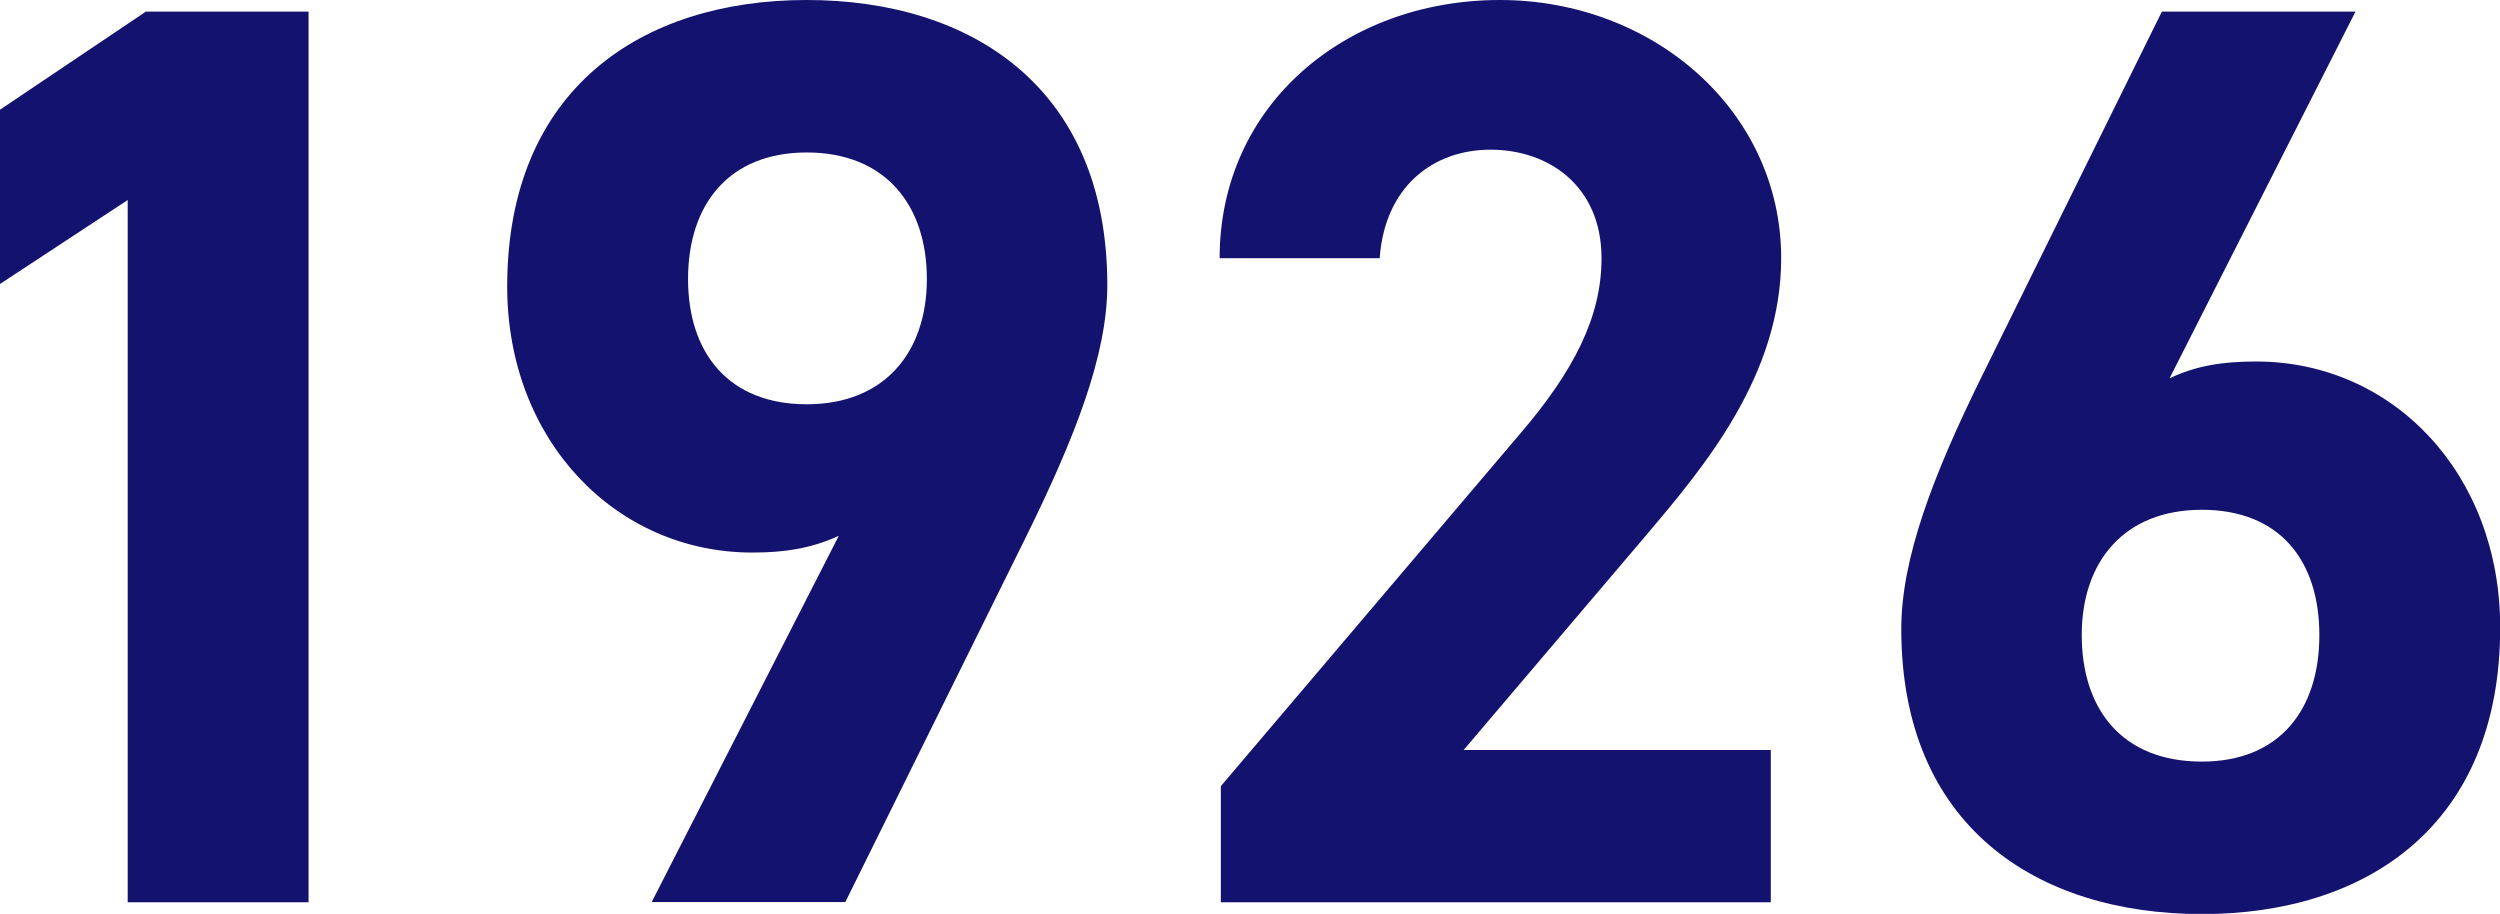 <?xml version="1.0" encoding="UTF-8"?>
<svg id="Layer_2" data-name="Layer 2" xmlns="http://www.w3.org/2000/svg" viewBox="0 0 125.1 45.73">
  <defs>
    <style>
      .cls-1 {
        fill: #14126f;
      }
    </style>
  </defs>
  <g id="design">
    <g>
      <path class="cls-1" d="m15.44,45.15H6.39V10.01L0,14.21V5.49L7.3.58h8.14v44.57Z"/>
      <path class="cls-1" d="m41.98,26.81c-1.42.65-2.78.84-4.33.84-6.85,0-12.27-5.62-12.27-13.31,0-9.88,6.72-14.34,14.98-14.34s15.05,4.39,15.05,14.27c0,3.49-1.61,7.62-4.13,12.72l-8.98,18.15h-9.69l9.37-18.34Zm-1.61-19.18c-3.88,0-5.94,2.58-5.94,6.33s2.07,6.27,5.94,6.27,6.01-2.58,6.01-6.27-2.07-6.33-6.01-6.33Z"/>
      <path class="cls-1" d="m88.61,45.15h-27.52v-5.81l14.92-17.57c2.78-3.23,4.13-5.94,4.13-8.85,0-3.62-2.65-5.43-5.55-5.43s-5.3,1.87-5.55,5.43h-8.01c0-7.69,6.33-12.92,14.02-12.92s14.08,5.56,14.08,12.92c0,5.88-3.88,10.46-6.72,13.82l-9.17,10.79h15.37v7.62Z"/>
      <path class="cls-1" d="m108.57,18.93c1.36-.65,2.71-.84,4.33-.84,6.85,0,12.21,5.62,12.21,13.31,0,9.88-6.65,14.34-14.92,14.34s-15.05-4.39-15.05-14.27c0-3.49,1.55-7.62,4.07-12.72L108.18.58h9.69l-9.3,18.34Zm1.61,19.18c3.88,0,5.88-2.58,5.88-6.33s-2-6.27-5.88-6.27-6.01,2.58-6.01,6.27,2,6.33,6.01,6.33Z"/>
    </g>
  </g>
</svg>